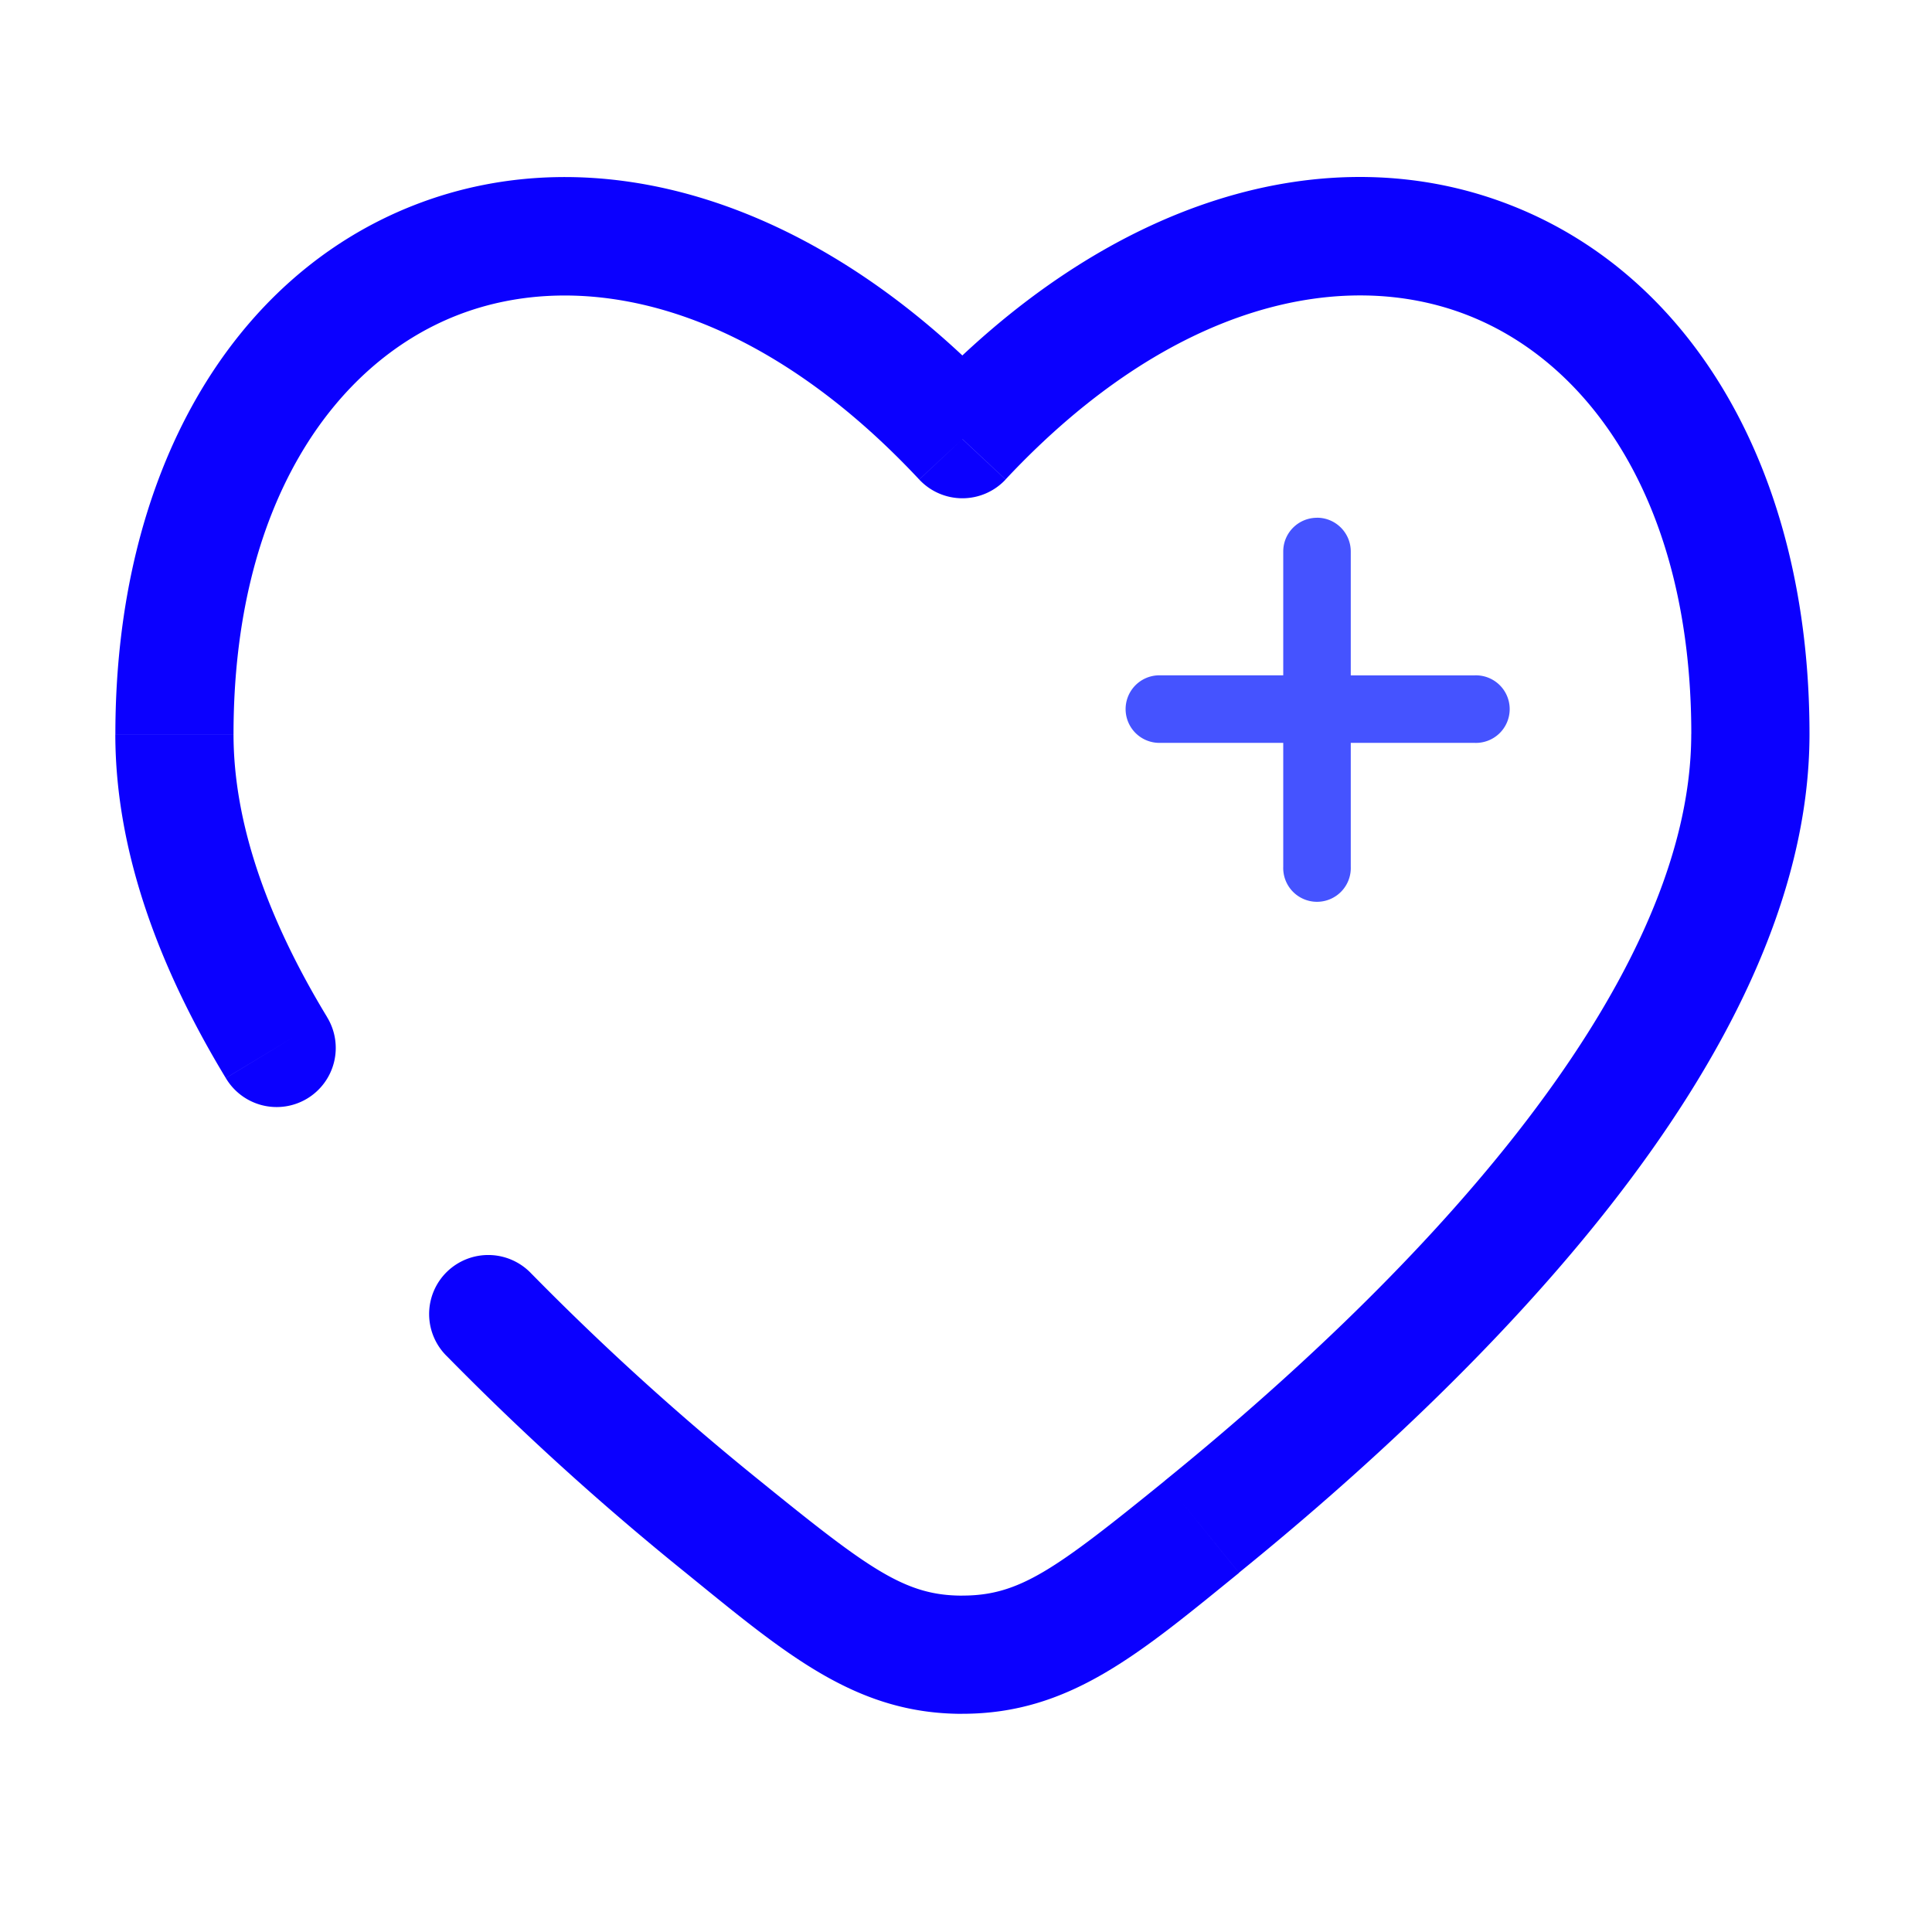 <svg xmlns="http://www.w3.org/2000/svg" width="39" height="39" fill="none"><path fill="#4553ff" fill-rule="evenodd" d="M26.586 10.451c.376 0 .681.305.681.682v2.5h2.5a.682.682 0 1 1 0 1.363h-2.5v2.5a.682.682 0 1 1-1.363 0v-2.5h-2.5a.682.682 0 1 1 0-1.364h2.5v-2.5c0-.376.305-.68.682-.68Z" clip-rule="evenodd"/><path fill="#0b00ff" d="m19.427 8.865-.871.815a1.193 1.193 0 0 0 1.743 0l-.872-.815ZM4.558 21.762A1.193 1.193 0 1 0 6.6 20.528l-2.04 1.234Zm6.18 3.96a1.196 1.196 0 0 0-1.714-.051 1.191 1.191 0 0 0 .005 1.714l1.709-1.664ZM4.714 14.82c0-4.621 2.017-7.476 4.511-8.454 2.49-.976 5.971-.279 9.33 3.313L20.3 8.05c-3.798-4.062-8.27-5.345-11.944-3.907-3.67 1.438-6.027 5.386-6.027 10.677h2.386Zm20.297 16.927c2.374-1.926 5.218-4.508 7.48-7.391 2.238-2.854 4.036-6.17 4.036-9.54H34.14c0 2.565-1.4 5.351-3.528 8.067-2.106 2.686-4.798 5.14-7.104 7.011l1.502 1.853Zm11.516-16.93c0-5.29-2.358-9.237-6.029-10.674-3.674-1.44-8.144-.159-11.942 3.905l1.743 1.63c3.36-3.59 6.841-4.29 9.33-3.314 2.495.977 4.512 3.833 4.512 8.453h2.386ZM13.844 31.75c2.02 1.641 3.423 2.846 5.583 2.846V32.21c-1.15 0-1.865-.516-4.081-2.313l-1.502 1.853Zm9.665-1.855c-2.216 1.798-2.932 2.314-4.082 2.314v2.386c2.16 0 3.565-1.204 5.585-2.845l-1.503-1.855ZM6.601 20.528c-1.192-1.966-1.887-3.899-1.887-5.707H2.328c0 2.405.916 4.772 2.23 6.941l2.043-1.234Zm8.745 9.369a53.86 53.86 0 0 1-4.608-4.176l-1.709 1.664a56.243 56.243 0 0 0 4.815 4.365l1.502-1.853Z"/></svg>
